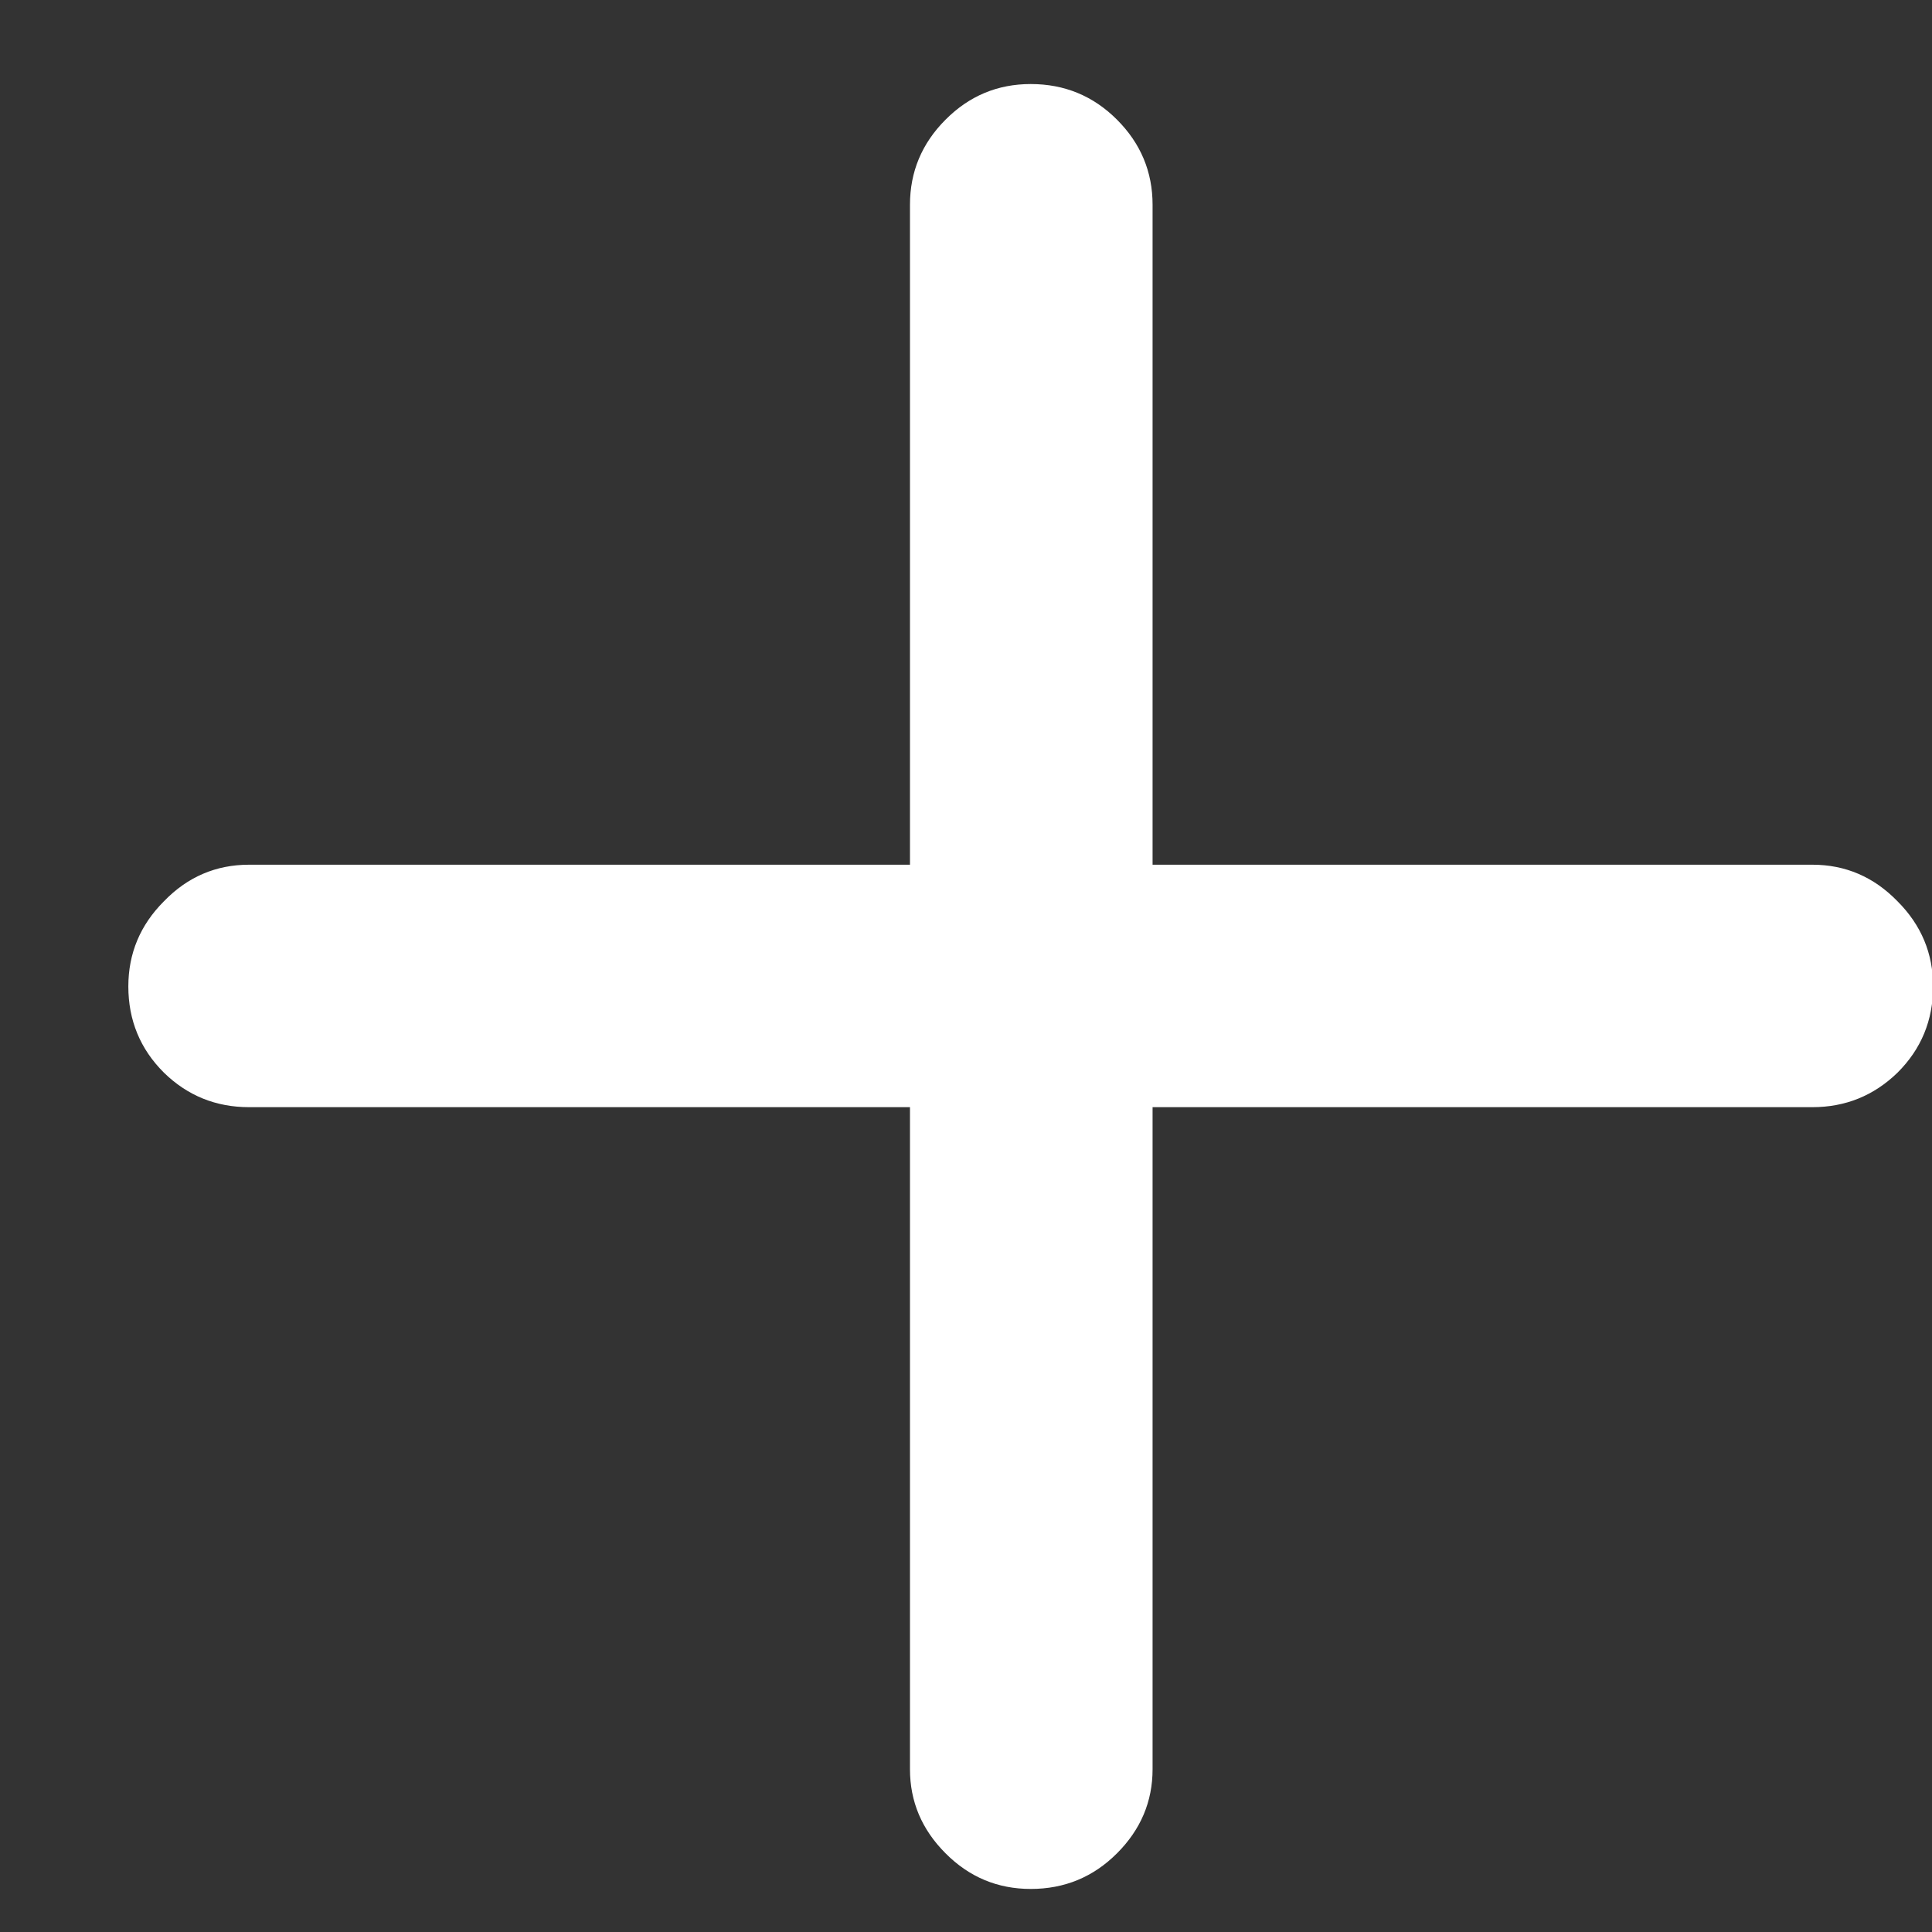 <svg width="14" height="14" viewBox="0 0 14 14" fill="none" xmlns="http://www.w3.org/2000/svg">
<rect x="0" y="0" width="14" height="14" fill="#333333" stroke="none"/>
<path d="M0.93 7.148C0.93 6.909 1.016 6.703 1.188 6.531C1.359 6.354 1.565 6.266 1.805 6.266H6.594V1.484C6.594 1.245 6.68 1.039 6.852 0.867C7.023 0.695 7.229 0.609 7.469 0.609C7.714 0.609 7.922 0.695 8.094 0.867C8.266 1.039 8.352 1.245 8.352 1.484V6.266H13.133C13.372 6.266 13.578 6.354 13.75 6.531C13.922 6.703 14.008 6.909 14.008 7.148C14.008 7.393 13.922 7.602 13.75 7.773C13.578 7.94 13.372 8.023 13.133 8.023H8.352V12.82C8.352 13.055 8.266 13.258 8.094 13.43C7.922 13.602 7.714 13.688 7.469 13.688C7.229 13.688 7.023 13.602 6.852 13.43C6.68 13.258 6.594 13.055 6.594 12.82V8.023H1.805C1.565 8.023 1.359 7.94 1.188 7.773C1.016 7.602 0.93 7.393 0.93 7.148Z" fill="white"/>
</svg>

